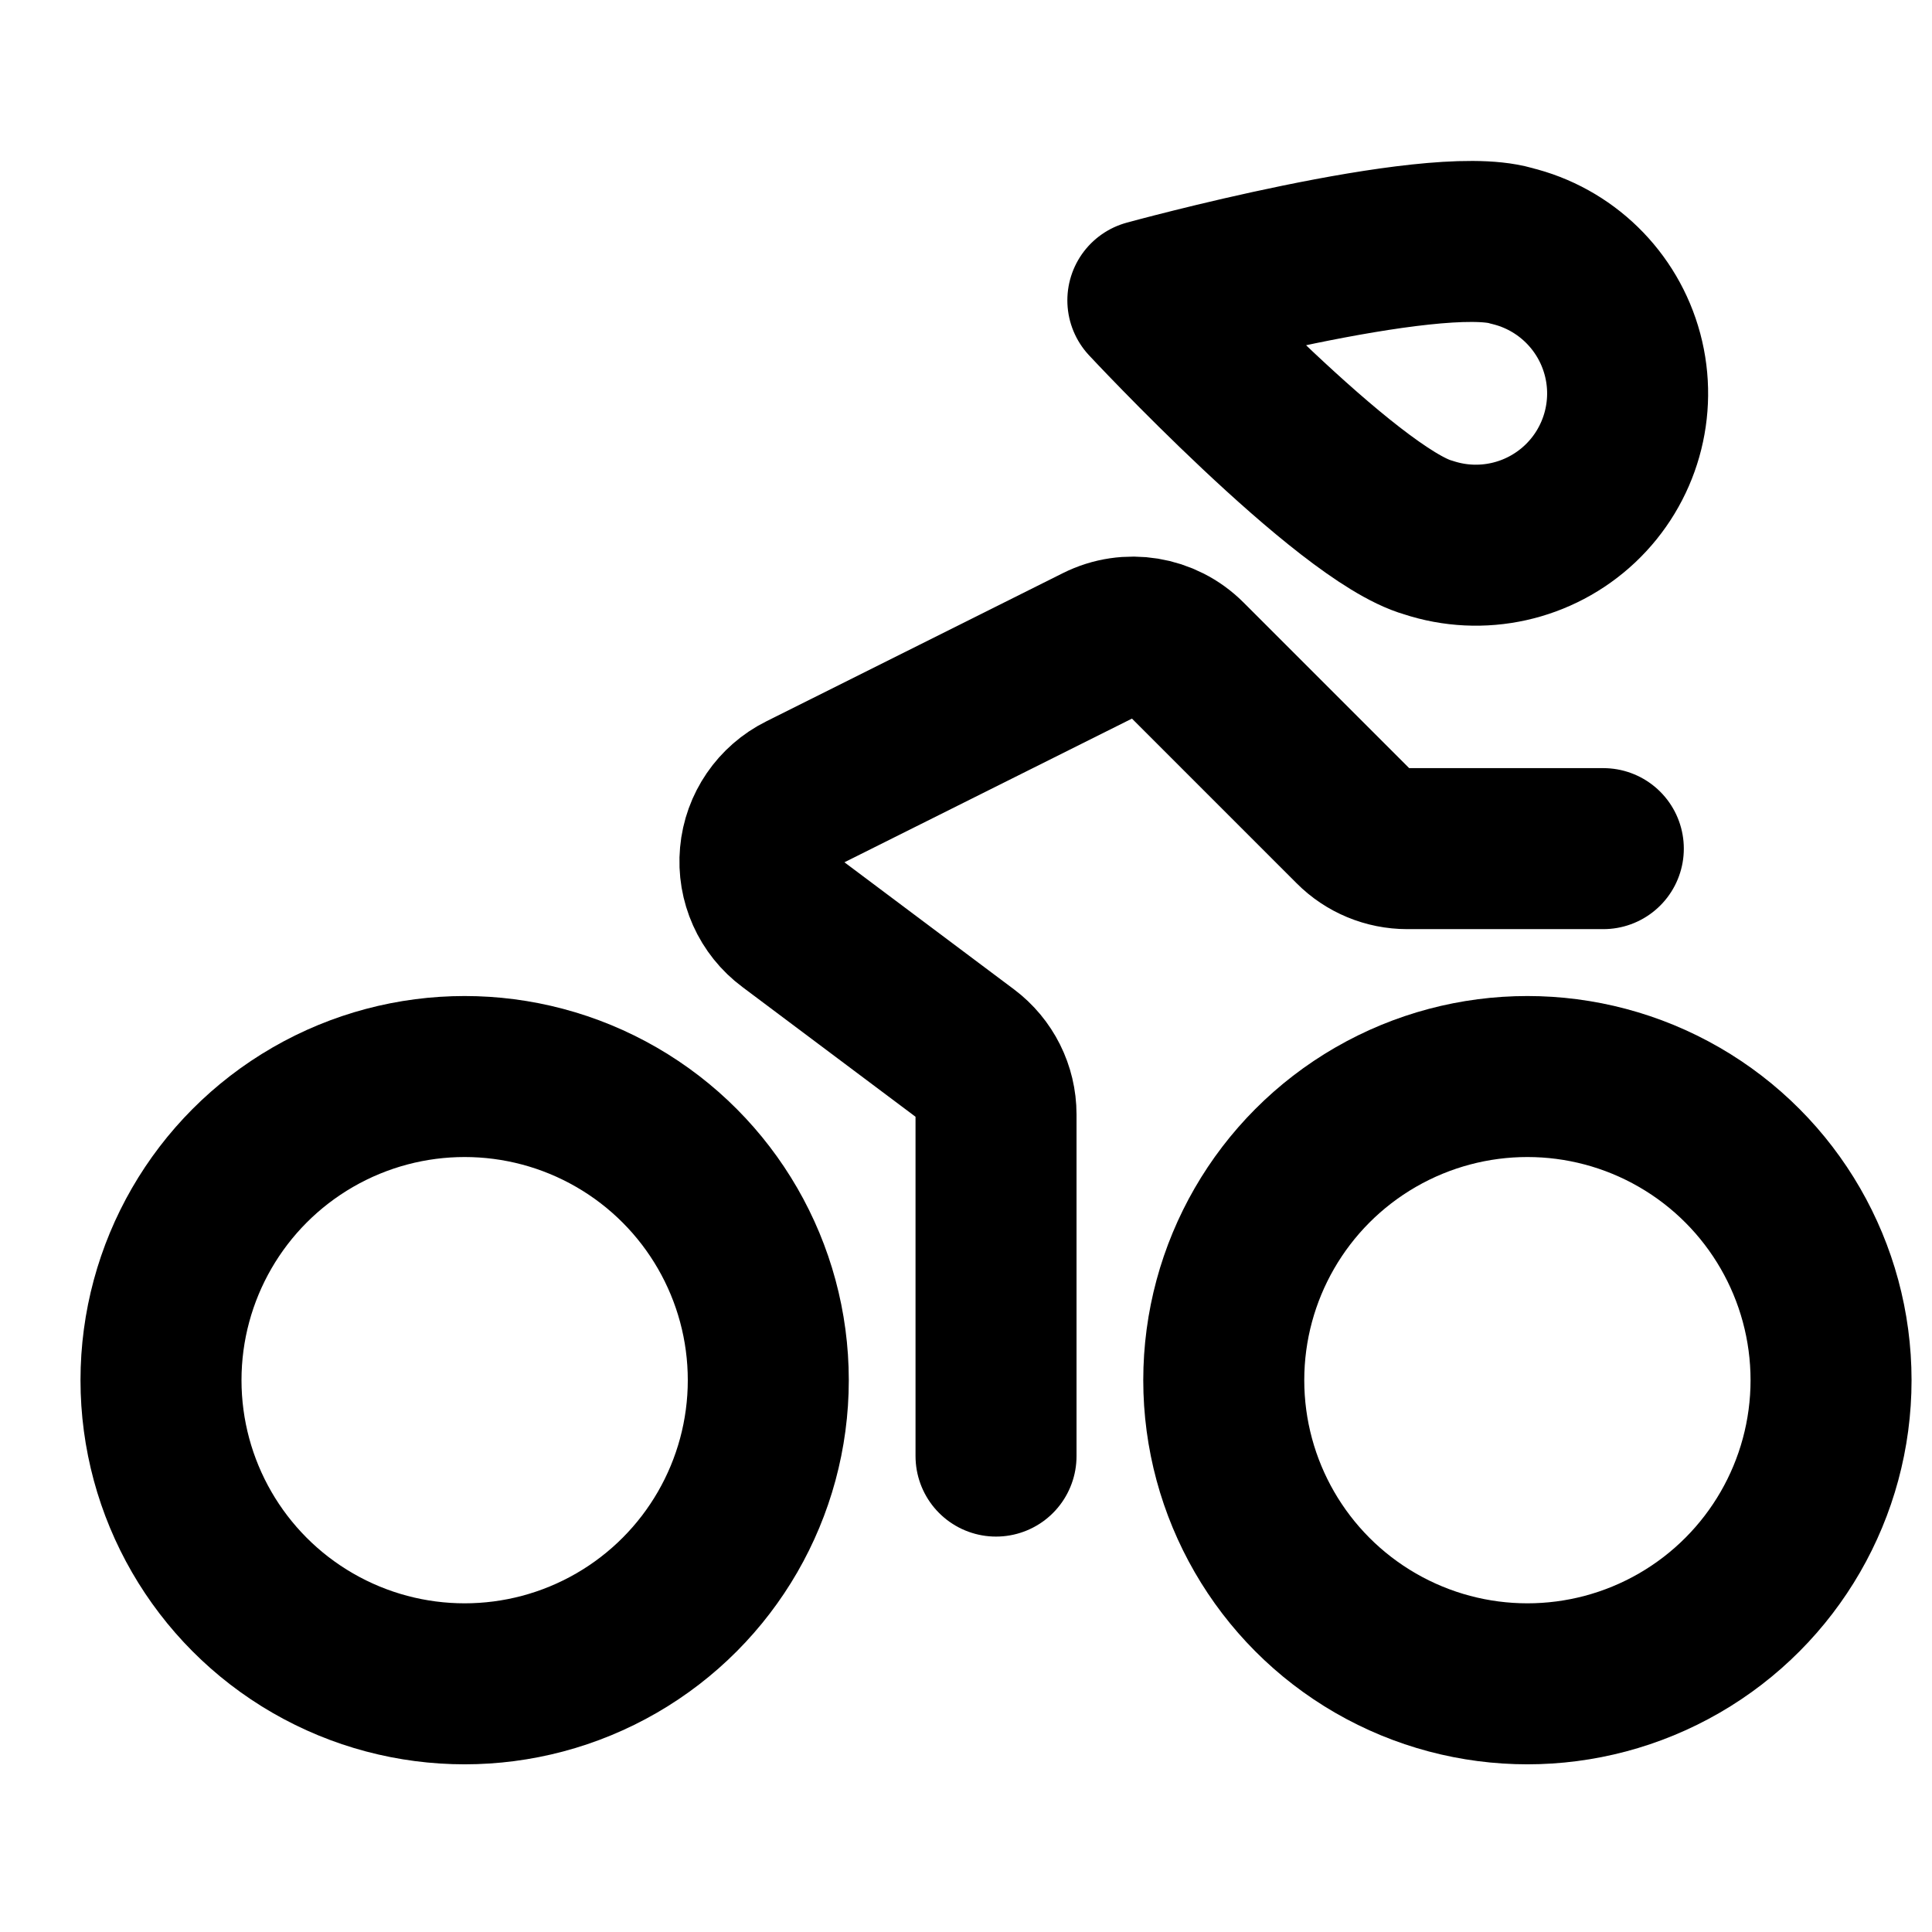 <svg width="24" height="24" viewBox="0 0 24 24" fill="none" xmlns="http://www.w3.org/2000/svg"><circle cx="5.772" cy="17.145" r="3.772" stroke="#000" stroke-width="2" stroke-linecap="round" stroke-linejoin="round"/><circle cx="18.974" cy="17.145" r="3.772" stroke="#000" stroke-width="2" stroke-linecap="round" stroke-linejoin="round"/><path fill-rule="evenodd" clip-rule="evenodd" d="M18.771 3.053c.674.161 1.205.679 1.384 1.348C20.334 5.07 20.131 5.784 19.627 6.259s-1.228.636-1.886.418c-1.002-.283-3.482-2.946-3.482-2.946s3.51-.964 4.512-.679z" stroke="#000" stroke-width="2" stroke-linecap="round" stroke-linejoin="round"/><path d="M12.373 18.088V13.844c0-.297-.14-.576-.377-.754L9.821 11.46C9.557 11.264 9.414 10.945 9.444 10.617 9.473 10.29 9.671 10.002 9.965 9.856L13.651 8.014C14.014 7.832 14.453 7.904 14.74 8.191l2.075 2.075C16.991 10.443 17.231 10.542 17.481 10.542h2.436" stroke="#000" stroke-width="2" stroke-linecap="round" stroke-linejoin="round"/></svg>